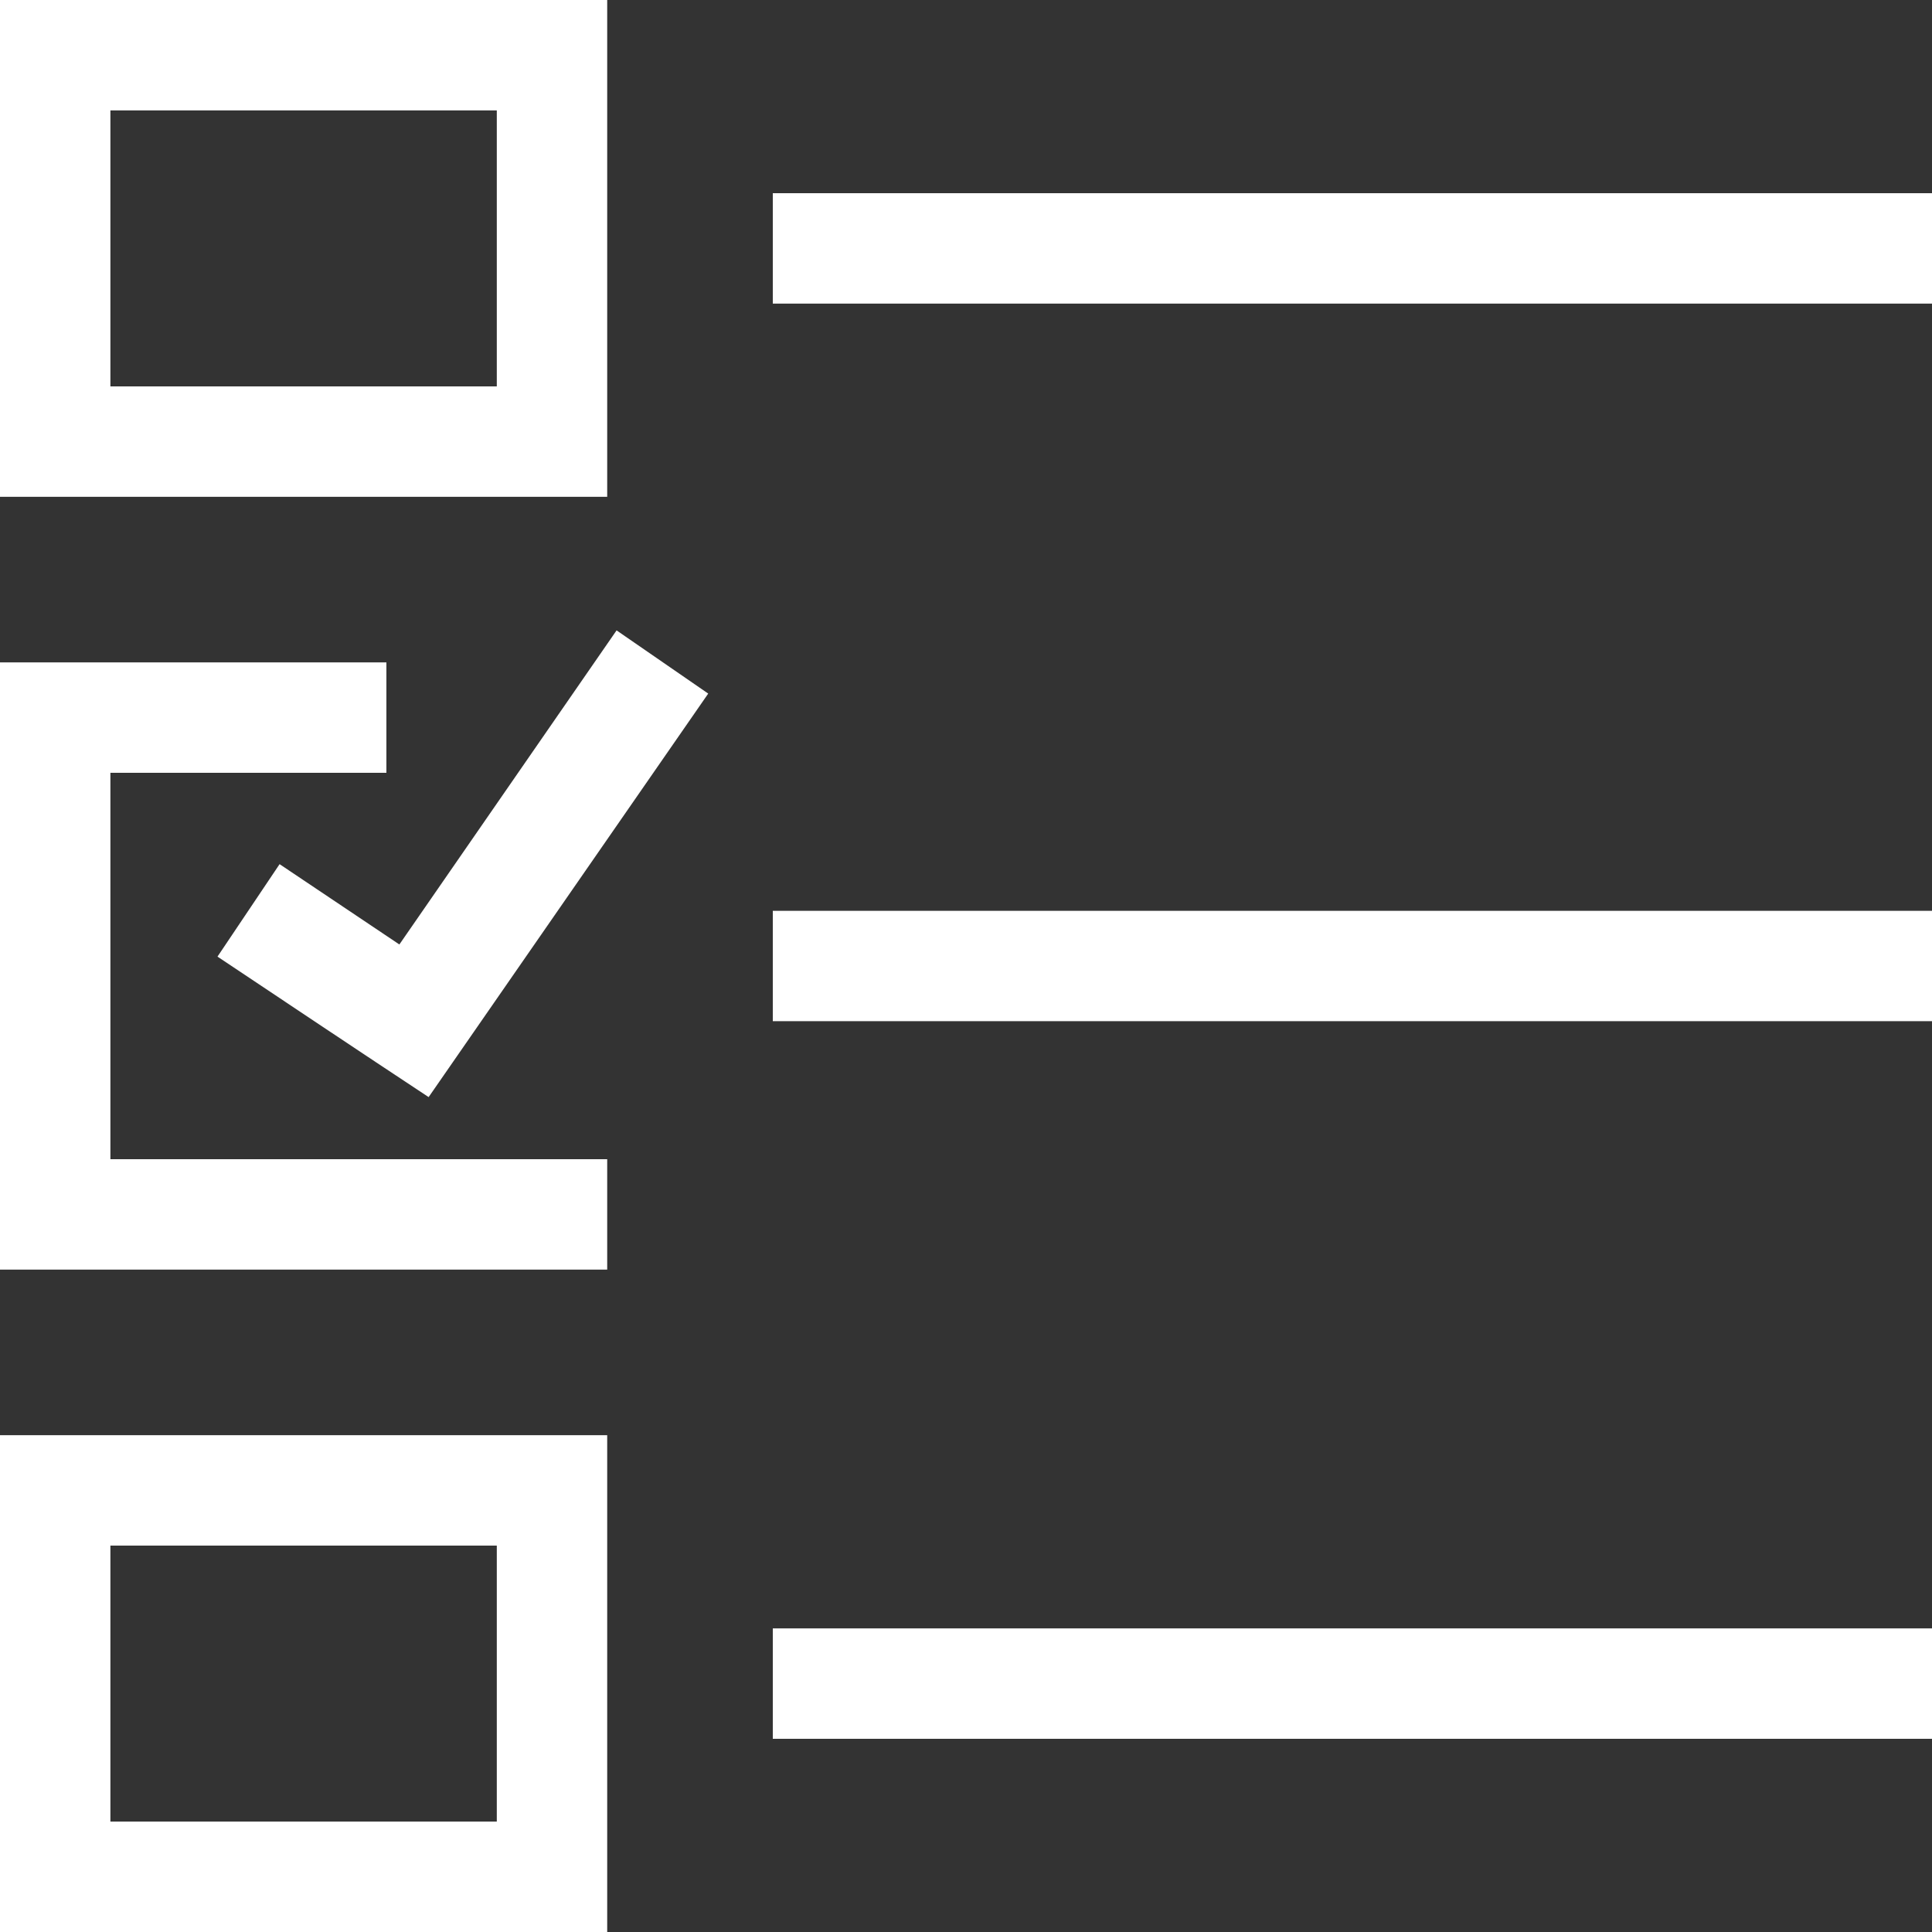 <svg xmlns="http://www.w3.org/2000/svg" viewBox="0 0 70 70" id="svg-strat1">
    <rect x="0" y="0" width="70" height="70" fill="#333333" stroke="none"/>
    <path fill="white" d="M0 0v18h22V0zm4 4h14v10H4zm24 3v4h42V7zm-5.66 15.84l-7.87 11.38-4.34-2.91-2.25 3.35c2.55 1.7 5.09 3.4 7.65 5.09l10.13-14.62zM0 24v22h22v-4H4V28h10v-4zm28 9v4h42v-4zM0 52v18h22V52zm4 4h14v10H4zm24 3v4h42v-4z"/>
  </svg>